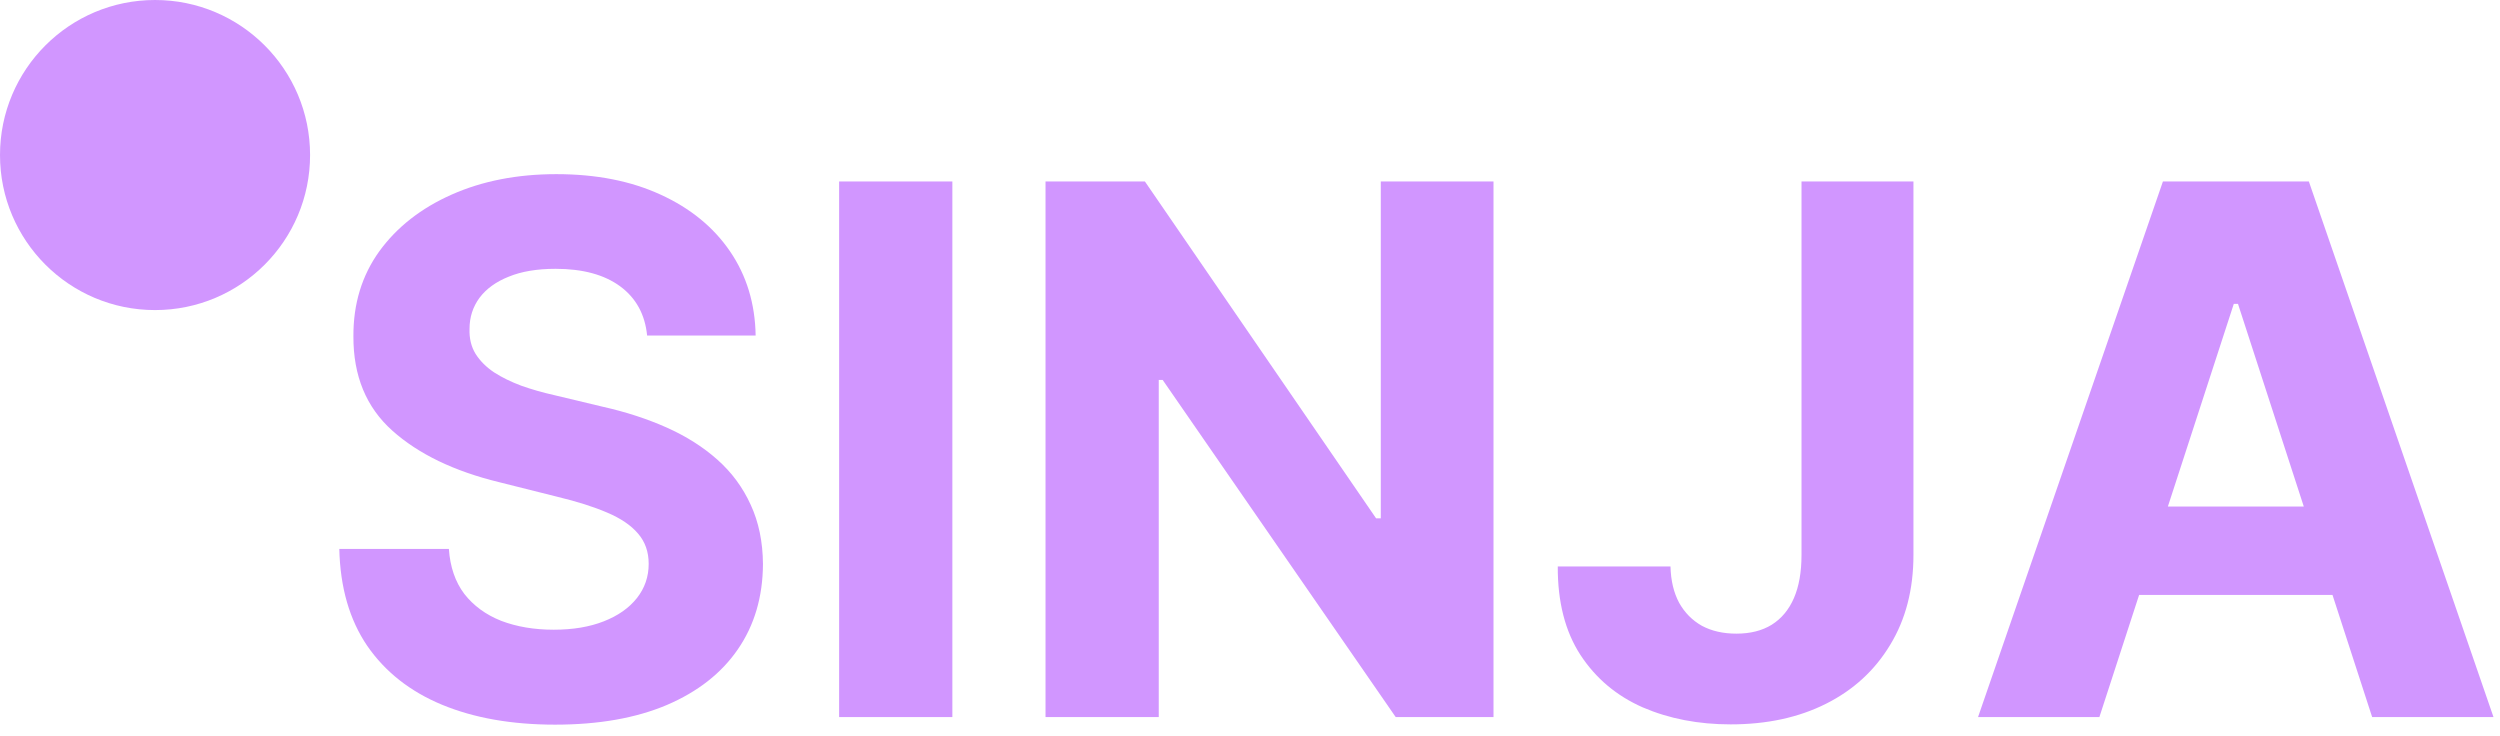 <svg width="129" height="38" viewBox="0 0 129 38" fill="none" xmlns="http://www.w3.org/2000/svg">
<path d="M33.391 17.312C33.283 16.224 32.819 15.378 32.001 14.775C31.182 14.173 30.071 13.871 28.668 13.871C27.714 13.871 26.909 14.006 26.252 14.276C25.595 14.537 25.092 14.901 24.741 15.369C24.399 15.837 24.228 16.368 24.228 16.962C24.21 17.456 24.313 17.888 24.538 18.257C24.772 18.626 25.092 18.945 25.496 19.215C25.901 19.476 26.369 19.705 26.9 19.903C27.431 20.092 27.997 20.254 28.6 20.389L31.083 20.983C32.289 21.253 33.395 21.613 34.403 22.062C35.41 22.512 36.283 23.065 37.021 23.722C37.758 24.379 38.33 25.152 38.734 26.043C39.148 26.934 39.36 27.955 39.369 29.106C39.36 30.798 38.928 32.264 38.073 33.505C37.227 34.738 36.004 35.696 34.403 36.38C32.81 37.054 30.89 37.392 28.641 37.392C26.41 37.392 24.466 37.05 22.811 36.366C21.165 35.683 19.878 34.67 18.952 33.33C18.034 31.981 17.553 30.312 17.508 28.324H23.162C23.225 29.25 23.49 30.024 23.958 30.645C24.435 31.256 25.069 31.72 25.861 32.035C26.662 32.34 27.566 32.493 28.573 32.493C29.563 32.493 30.422 32.349 31.151 32.062C31.888 31.774 32.459 31.373 32.864 30.861C33.269 30.348 33.472 29.759 33.472 29.093C33.472 28.472 33.287 27.95 32.918 27.527C32.559 27.105 32.028 26.745 31.326 26.448C30.633 26.151 29.783 25.881 28.776 25.638L25.766 24.883C23.436 24.316 21.597 23.43 20.247 22.224C18.898 21.019 18.227 19.395 18.236 17.353C18.227 15.68 18.673 14.218 19.572 12.967C20.481 11.717 21.727 10.741 23.31 10.039C24.894 9.337 26.693 8.986 28.708 8.986C30.759 8.986 32.55 9.337 34.079 10.039C35.617 10.741 36.814 11.717 37.668 12.967C38.523 14.218 38.964 15.666 38.991 17.312H33.391Z" fill="#D196FF"/>
<path d="M49.142 9.364V37.001H43.299V9.364H49.142Z" fill="#D196FF"/>
<path d="M77.065 9.364V37.001H72.018L59.995 19.606H59.792V37.001H53.949V9.364H59.077L71.006 26.745H71.249V9.364H77.065Z" fill="#D196FF"/>
<path d="M92.958 9.364H98.734V28.634C98.734 30.415 98.333 31.963 97.532 33.276C96.741 34.59 95.639 35.602 94.226 36.312C92.814 37.023 91.172 37.378 89.301 37.378C87.637 37.378 86.125 37.086 84.767 36.501C83.417 35.907 82.347 35.008 81.555 33.802C80.764 32.588 80.372 31.063 80.381 29.228H86.197C86.215 29.956 86.364 30.582 86.643 31.104C86.93 31.616 87.322 32.012 87.817 32.291C88.32 32.561 88.914 32.696 89.598 32.696C90.317 32.696 90.925 32.543 91.42 32.237C91.923 31.922 92.306 31.463 92.567 30.861C92.828 30.258 92.958 29.516 92.958 28.634V9.364Z" fill="#D196FF"/>
<path d="M108.328 37.001H102.067L111.607 9.364H119.137L128.664 37.001H122.403L115.48 15.68H115.264L108.328 37.001ZM107.937 26.138H122.726V30.699H107.937V26.138Z" fill="#D196FF"/>
<path d="M16 8C16 12.418 12.418 16 8 16C3.582 16 0 12.418 0 8C0 3.582 3.582 0 8 0C12.418 0 16 3.582 16 8Z" fill="#D196FF"/>
</svg>
